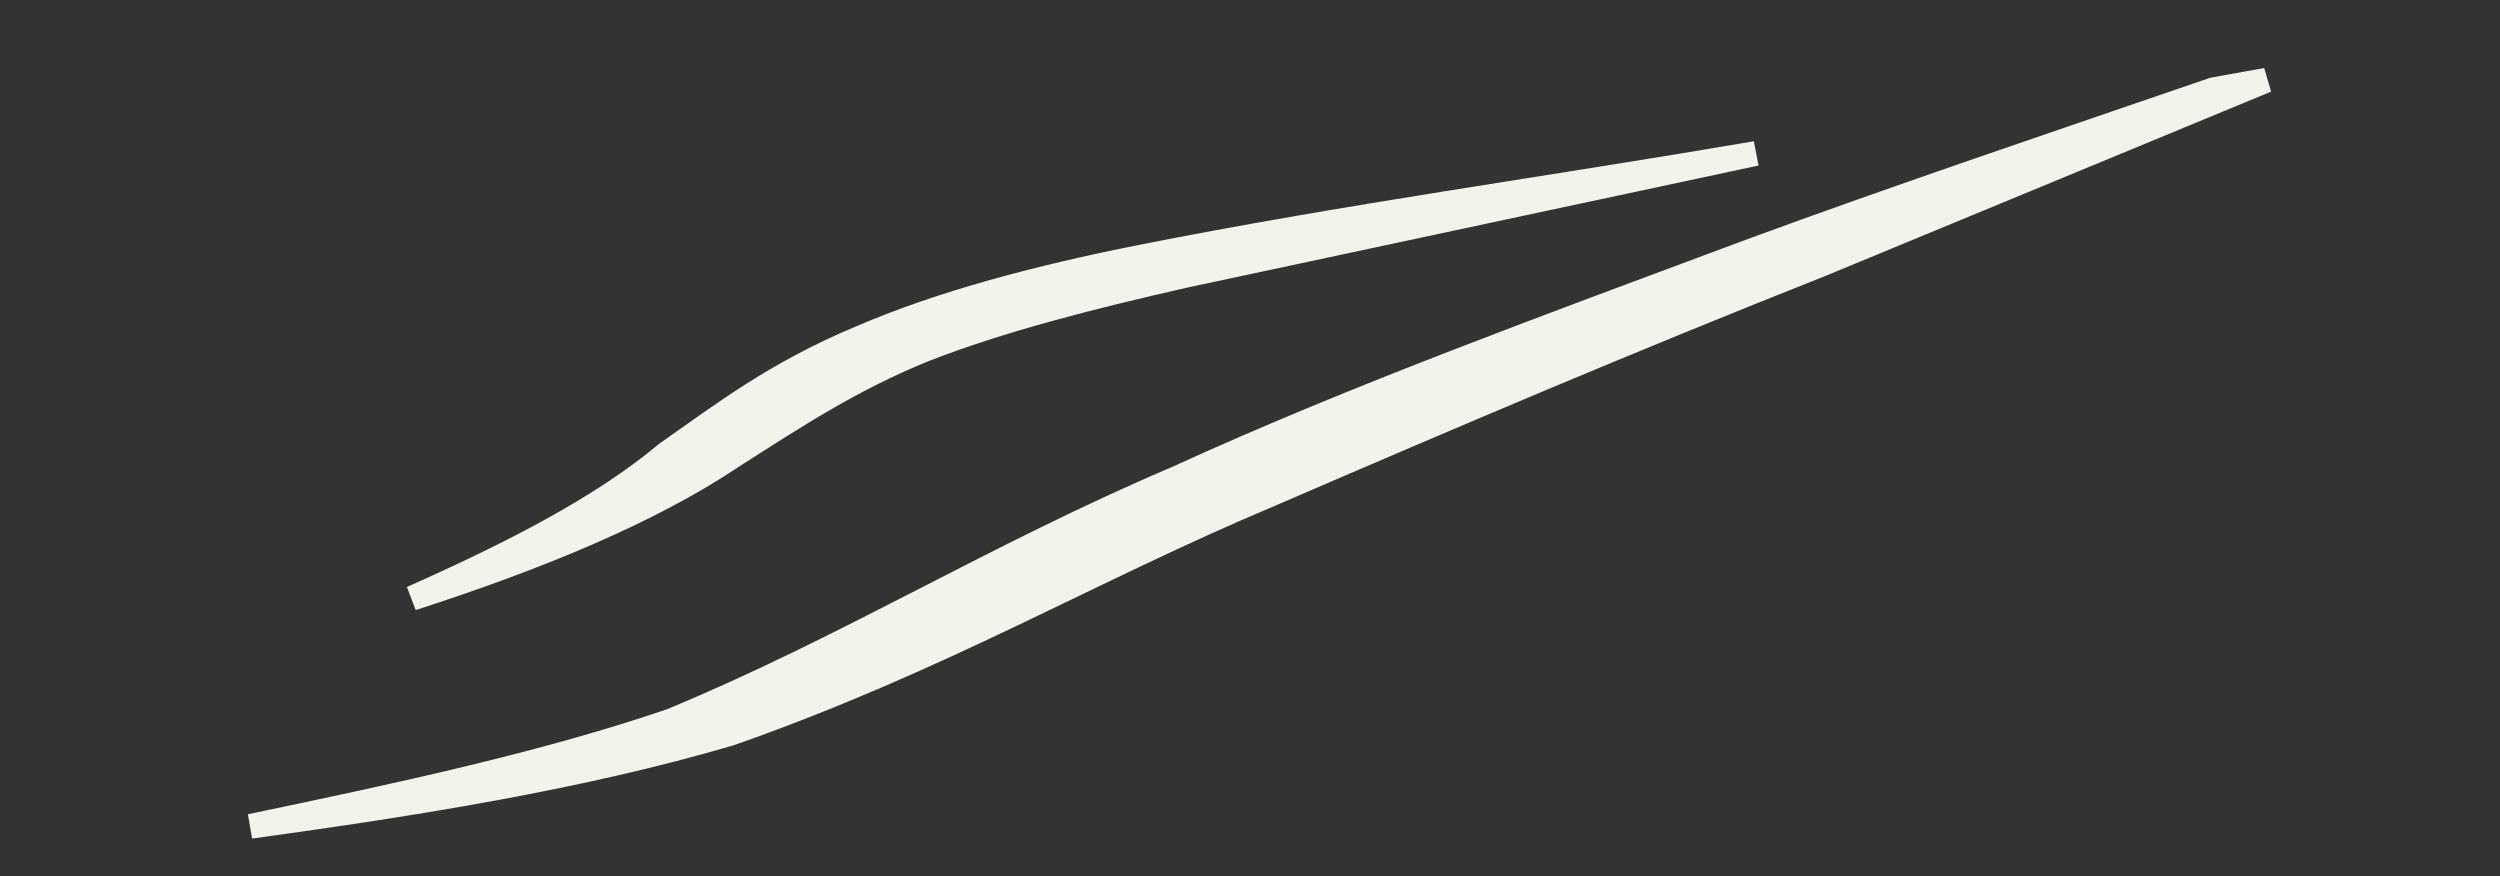 <?xml version="1.0" encoding="utf-8"?>
<svg xmlns="http://www.w3.org/2000/svg" fill="none" height="100%" overflow="visible" preserveAspectRatio="none" style="display: block;" viewBox="0 0 291 102" width="100%">
<rect x="0" y="0" width="291" height="102" fill="#333333" stroke="none"/>
<path d="M211.771 30.855C189.938 39.493 168.731 48.523 147.85 57.547C137.363 61.947 127.723 66.782 117.701 71.558C107.673 76.337 97.214 81.082 84.985 85.371C67.603 90.491 48.433 93.522 29.148 96.184C46.647 92.553 63.754 88.835 78.1 83.917L78.142 83.902L78.183 83.886C88.378 79.673 97.781 74.872 107.285 70.001C116.801 65.124 126.421 60.176 137.123 55.62L137.158 55.605C157.676 46.212 180.686 37.859 203.471 29.346C221.127 22.85 239.499 16.68 257.647 10.444C259.696 10.072 261.748 9.703 263.805 9.336L211.771 30.855ZM137.817 32.085L137.808 32.088L137.798 32.09C126.879 34.577 116.5 37.213 107.664 40.656L107.656 40.659L107.647 40.662C99.083 44.123 92.421 48.52 85.276 53.082L85.263 53.091L85.249 53.101C75.55 59.612 62.312 65.009 47.947 69.64C59.436 64.539 70.008 59.155 77.572 52.822C84.145 48.223 90.236 43.503 100.015 39.399L100.021 39.397L100.029 39.393C109.558 35.265 120.979 32.281 132.786 29.934C156.464 25.227 180.379 21.971 204.146 17.903C204.229 17.889 204.311 17.874 204.393 17.86L137.817 32.085Z" fill="#F3F3EC" id="Vector" stroke="#F3F3EC" stroke-width="2.879"/>
</svg>